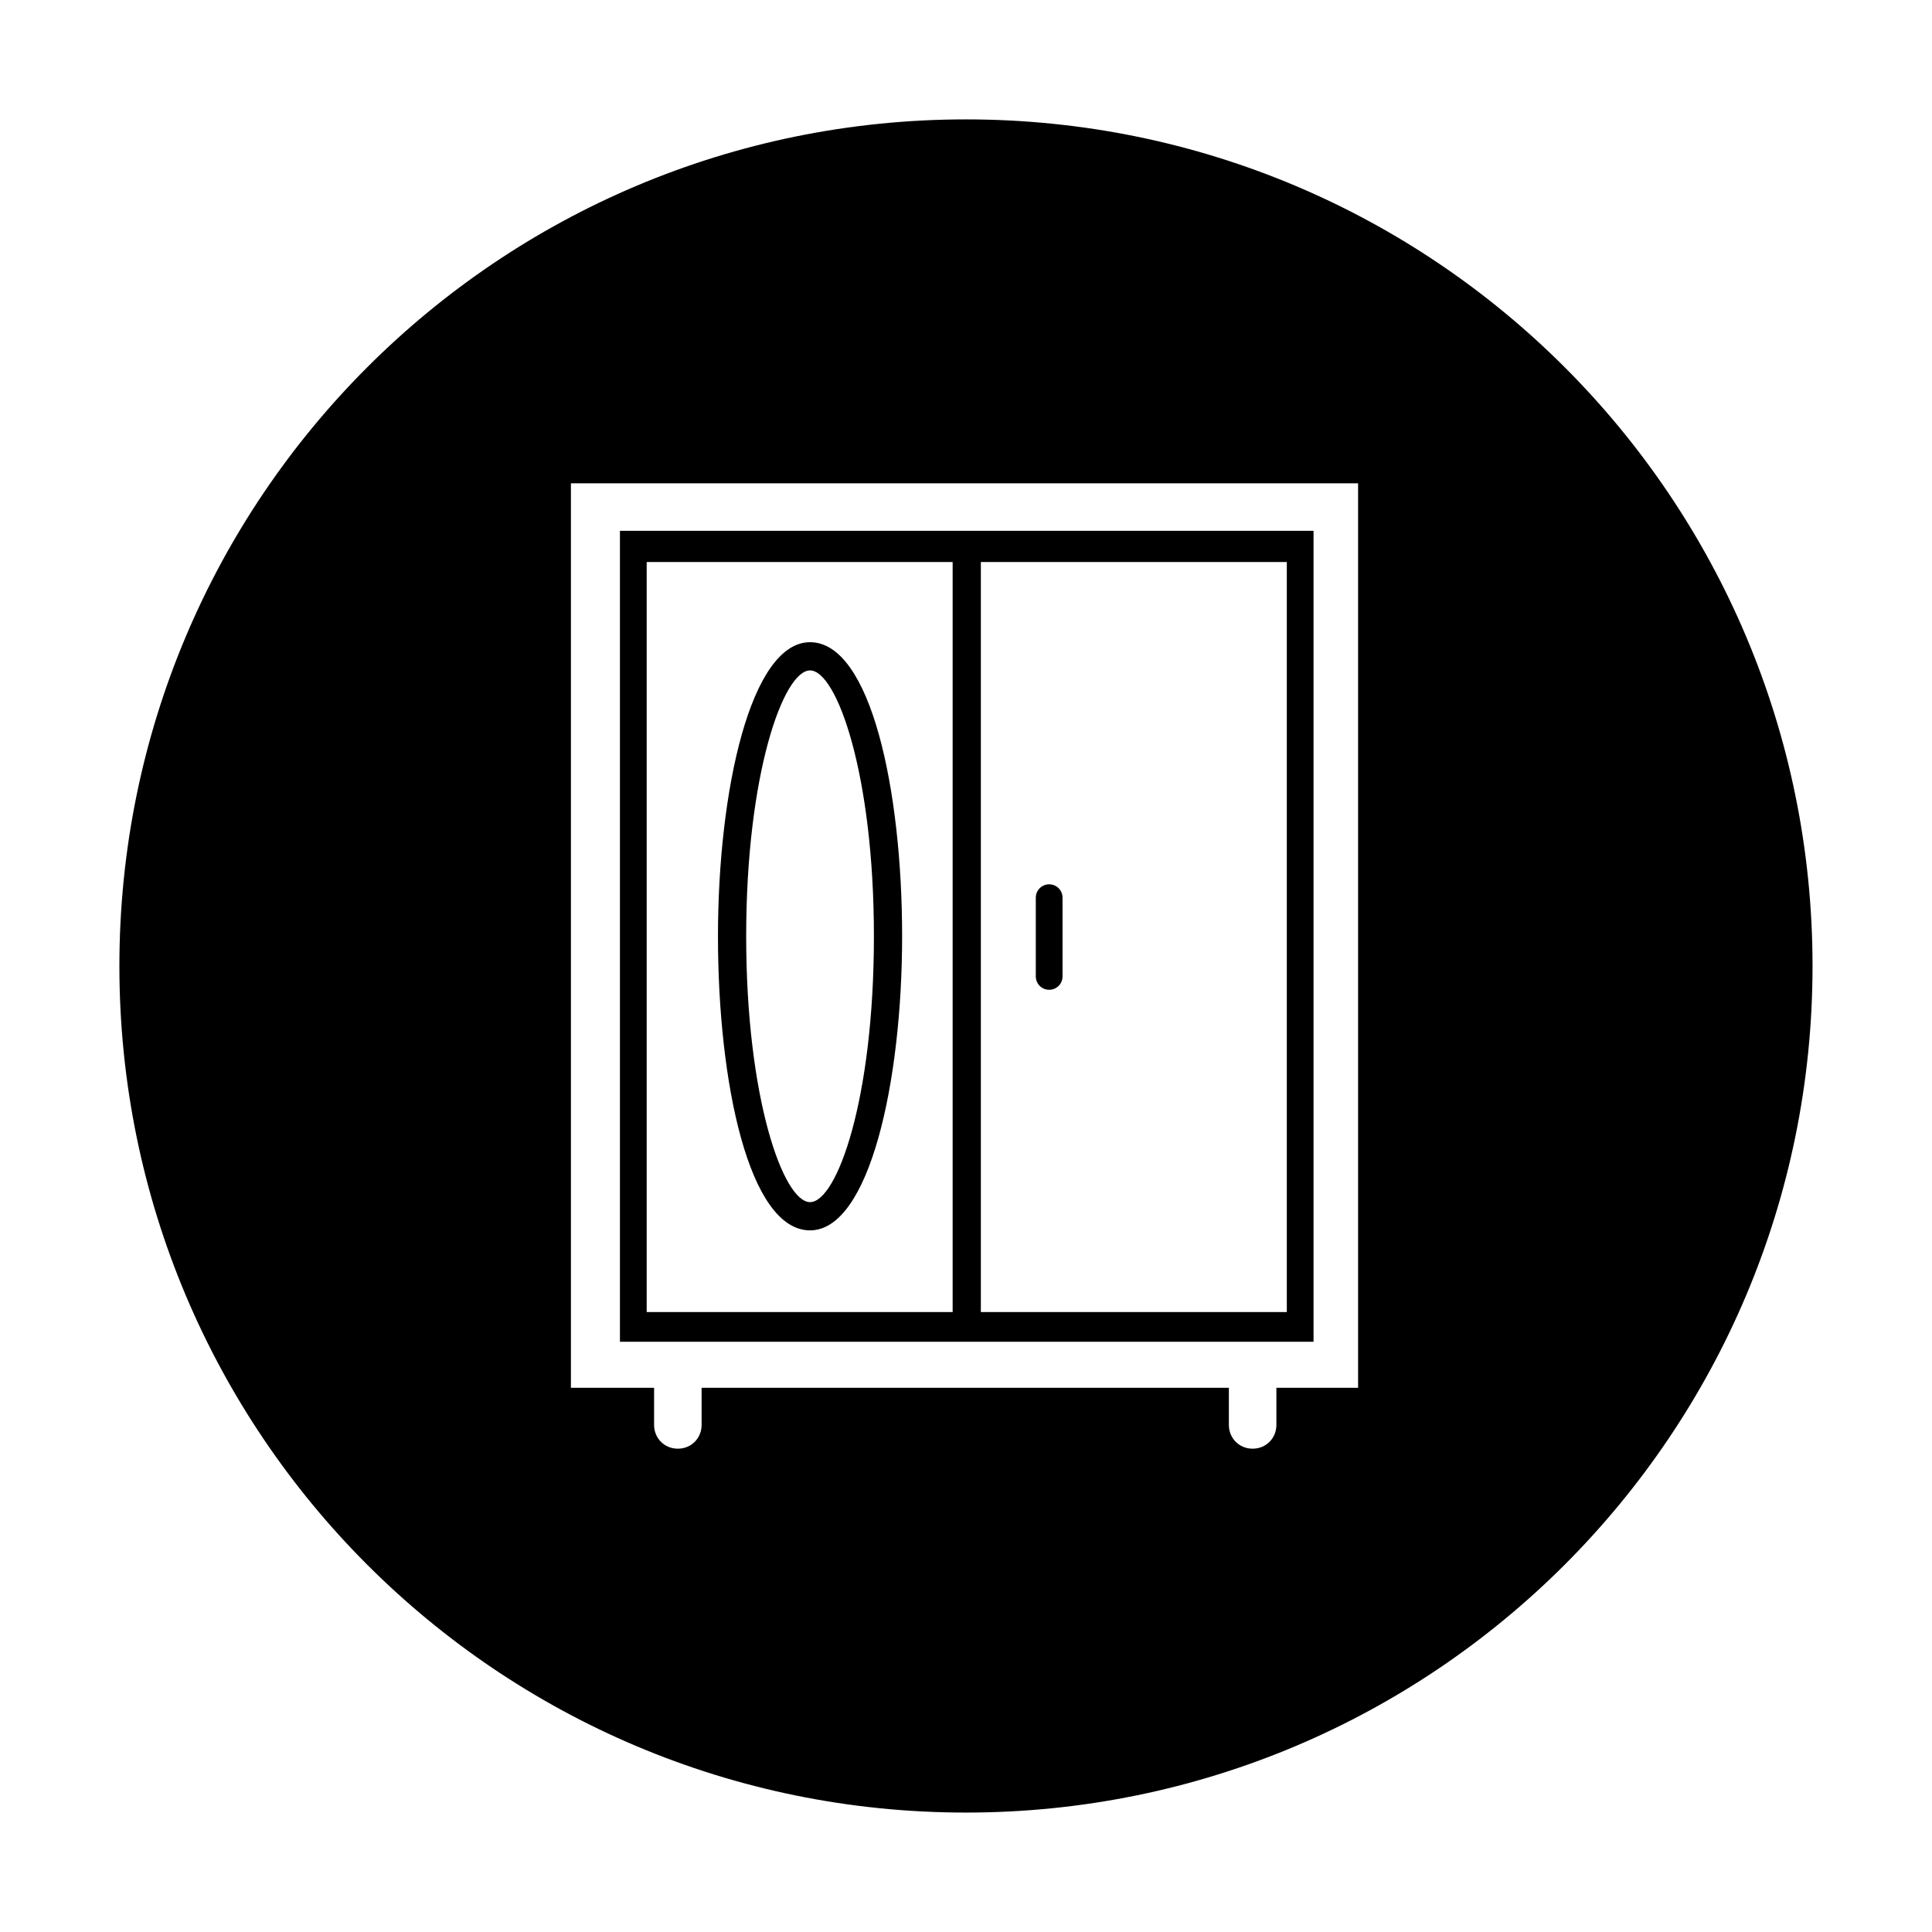<?xml version="1.0" encoding="UTF-8"?>
<!-- The Best Svg Icon site in the world: iconSvg.co, Visit us! https://iconsvg.co -->
<svg fill="#000000" width="800px" height="800px" version="1.1" viewBox="144 144 512 512" xmlns="http://www.w3.org/2000/svg">
 <g>
  <path d="m422.04 406.3c1.969 0 3.543-1.574 3.543-3.543v-20.859c0-1.969-1.574-3.543-3.543-3.543s-3.543 1.574-3.543 3.543v20.859c0 1.969 1.574 3.543 3.543 3.543z"/>
  <path d="m358.67 470.06c15.742 0 24.402-39.359 24.402-77.934s-8.266-77.934-24.402-77.934c-15.742 0-24.402 39.359-24.402 77.934-0.004 38.969 8.262 77.934 24.402 77.934zm0-148.39c7.086 0 16.926 27.551 16.926 70.453 0 43.297-9.84 70.453-16.926 70.453s-16.926-27.551-16.926-70.453 9.84-70.453 16.926-70.453z"/>
  <path d="m491.71 284.67h-183.42v214.91h183.81v-214.91zm-95.25 207.04h-81.082v-198.77h81.082zm88.164 0h-80.688v-198.77h81.082v198.77z"/>
  <path d="m400 175.64c-123.98 0-224.36 100.37-224.36 224.36s100.37 224.35 224.35 224.35 224.35-100.37 224.35-224.35c0.004-123.98-100.36-224.36-224.35-224.36zm104.3 336.14h-22.043v9.84c0 3.543-2.754 6.297-6.297 6.297-3.543 0-6.297-2.754-6.297-6.297v-9.84h-139.73v9.84c0 3.543-2.754 6.297-6.297 6.297s-6.297-2.754-6.297-6.297v-9.84h-22.043v-239.7h208.61v239.7z"/>
 </g>
</svg>